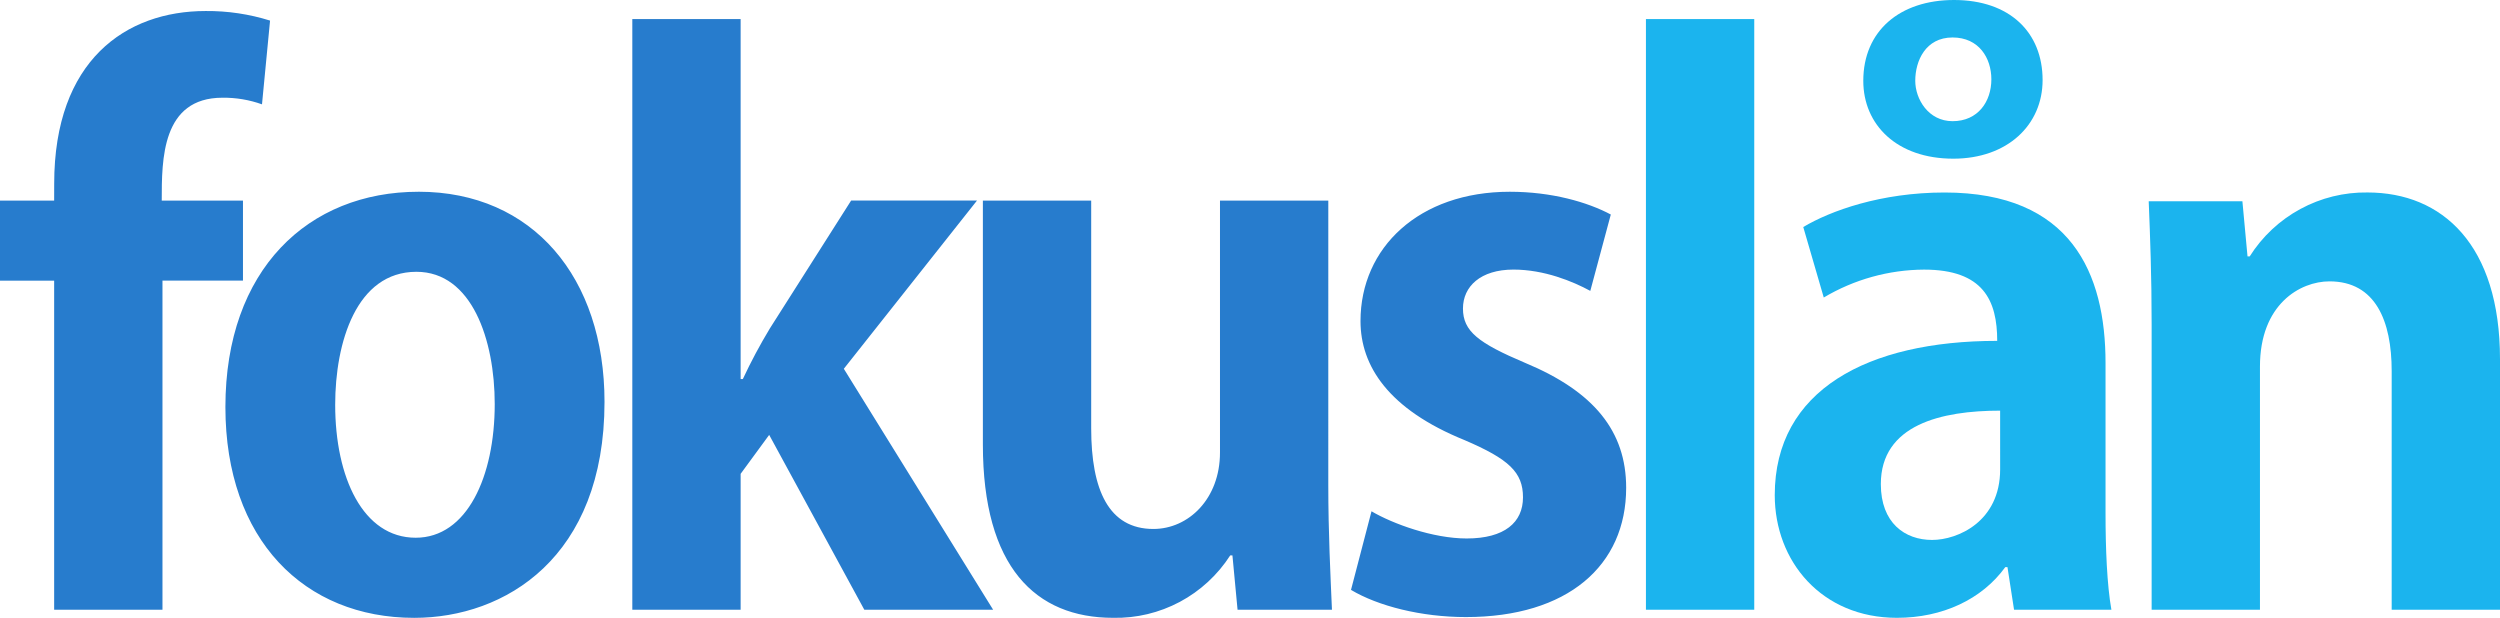 <svg width="174" height="43" viewBox="0 0 174 43" fill="none" xmlns="http://www.w3.org/2000/svg">
<g clip-path="url(#clip0_63:245)">
<path d="M3.769 13.96H0V19.533H3.769V42.438H11.308V19.532H16.911V13.96H11.257C11.257 11.096 11.257 6.801 15.485 6.801C16.422 6.79 17.353 6.946 18.235 7.262L18.796 1.433C17.345 0.979 15.834 0.754 14.314 0.767C8.762 0.767 3.772 4.193 3.772 12.783L3.769 13.96ZM29.136 13.346C21.444 13.346 15.688 18.766 15.688 28.328C15.688 37.583 21.19 43.002 28.83 43.002C35.146 43.002 42.074 38.811 42.074 27.97C42.074 19.327 37.082 13.345 29.136 13.345V13.346ZM34.433 28.121C34.433 33.183 32.498 37.426 28.932 37.426C25.265 37.426 23.329 33.234 23.329 28.171C23.329 23.825 24.806 18.917 28.983 18.917C32.853 18.918 34.433 23.673 34.433 28.121ZM58.73 25.667L67.999 13.958H59.239L53.585 22.855C52.895 23.997 52.266 25.174 51.701 26.383H51.548V1.329H44.009V42.438H51.548V32.979L53.535 30.269L60.157 42.438H69.122L58.73 25.667ZM92.45 13.96H84.911V31.498C84.911 34.719 82.72 36.816 80.276 36.816C77.169 36.816 75.947 34.106 75.947 29.811V13.96H68.408V30.933C68.408 39.472 72.075 43 77.475 43C79.09 43.034 80.686 42.652 82.113 41.892C83.54 41.131 84.748 40.016 85.625 38.654H85.777L86.134 42.438H92.704C92.602 40.035 92.449 37.12 92.449 33.746L92.45 13.96ZM112.112 14.931C110.483 14.062 107.986 13.346 105.082 13.346C98.766 13.346 94.691 17.232 94.691 22.345C94.691 25.464 96.627 28.48 101.924 30.628C105.031 31.956 106 32.876 106 34.615C106 36.353 104.727 37.478 102.078 37.478C99.735 37.478 96.934 36.456 95.457 35.586L94.03 41.056C95.915 42.181 98.92 42.948 102.026 42.948C109.106 42.948 113.181 39.369 113.181 33.949C113.181 30.012 110.94 27.251 106.152 25.257C102.892 23.876 101.822 23.057 101.822 21.473C101.822 19.939 103.045 18.763 105.337 18.763C107.476 18.763 109.463 19.581 110.685 20.246L112.112 14.931Z" fill="#277CCD"/>
<path d="M122.096 1.329H114.557V42.438H122.096V1.329ZM146.545 25.259C146.545 19.021 144.151 13.398 135.339 13.398C130.908 13.398 127.393 14.677 125.507 15.801L126.934 20.707C129.047 19.449 131.456 18.778 133.913 18.765C138.039 18.765 139.006 20.912 139.006 23.724C129.991 23.724 123.523 27.15 123.523 34.461C123.523 39.063 126.78 43 132.028 43C135.186 43 137.937 41.722 139.567 39.472H139.72L140.178 42.438H146.953C146.647 40.699 146.545 38.194 146.545 35.69V25.259ZM139.21 32.672C139.21 36.302 136.256 37.58 134.472 37.58C132.587 37.58 130.906 36.404 130.906 33.694C130.906 29.553 135.134 28.581 139.209 28.581L139.21 32.672ZM136.001 0C132.232 0 129.685 2.147 129.685 5.624C129.685 8.692 132.028 11.044 135.95 11.044C139.72 11.044 142.165 8.692 142.165 5.574C142.165 2.25 139.872 0 136.001 0ZM135.899 2.608C137.733 2.608 138.599 4.039 138.599 5.521C138.599 7.055 137.681 8.434 135.899 8.434C134.218 8.434 133.302 6.9 133.302 5.622C133.302 4.244 134.015 2.608 135.899 2.608ZM174 25.002C174 17.026 169.976 13.396 164.78 13.396C163.149 13.372 161.538 13.769 160.103 14.548C158.667 15.326 157.454 16.461 156.58 17.844H156.427L156.071 14.009H149.55C149.652 16.515 149.754 19.225 149.754 22.548V42.438H157.293V25.514C157.293 21.168 160.094 19.583 162.132 19.583C165.341 19.583 166.461 22.344 166.461 25.82V42.438H174V25.002Z" fill="#1BB4EE"/>
</g>
<defs>
<clipPath id="clip0_63:245">
<rect width="174" height="43" fill="white"/>
</clipPath>
</defs>
</svg>
